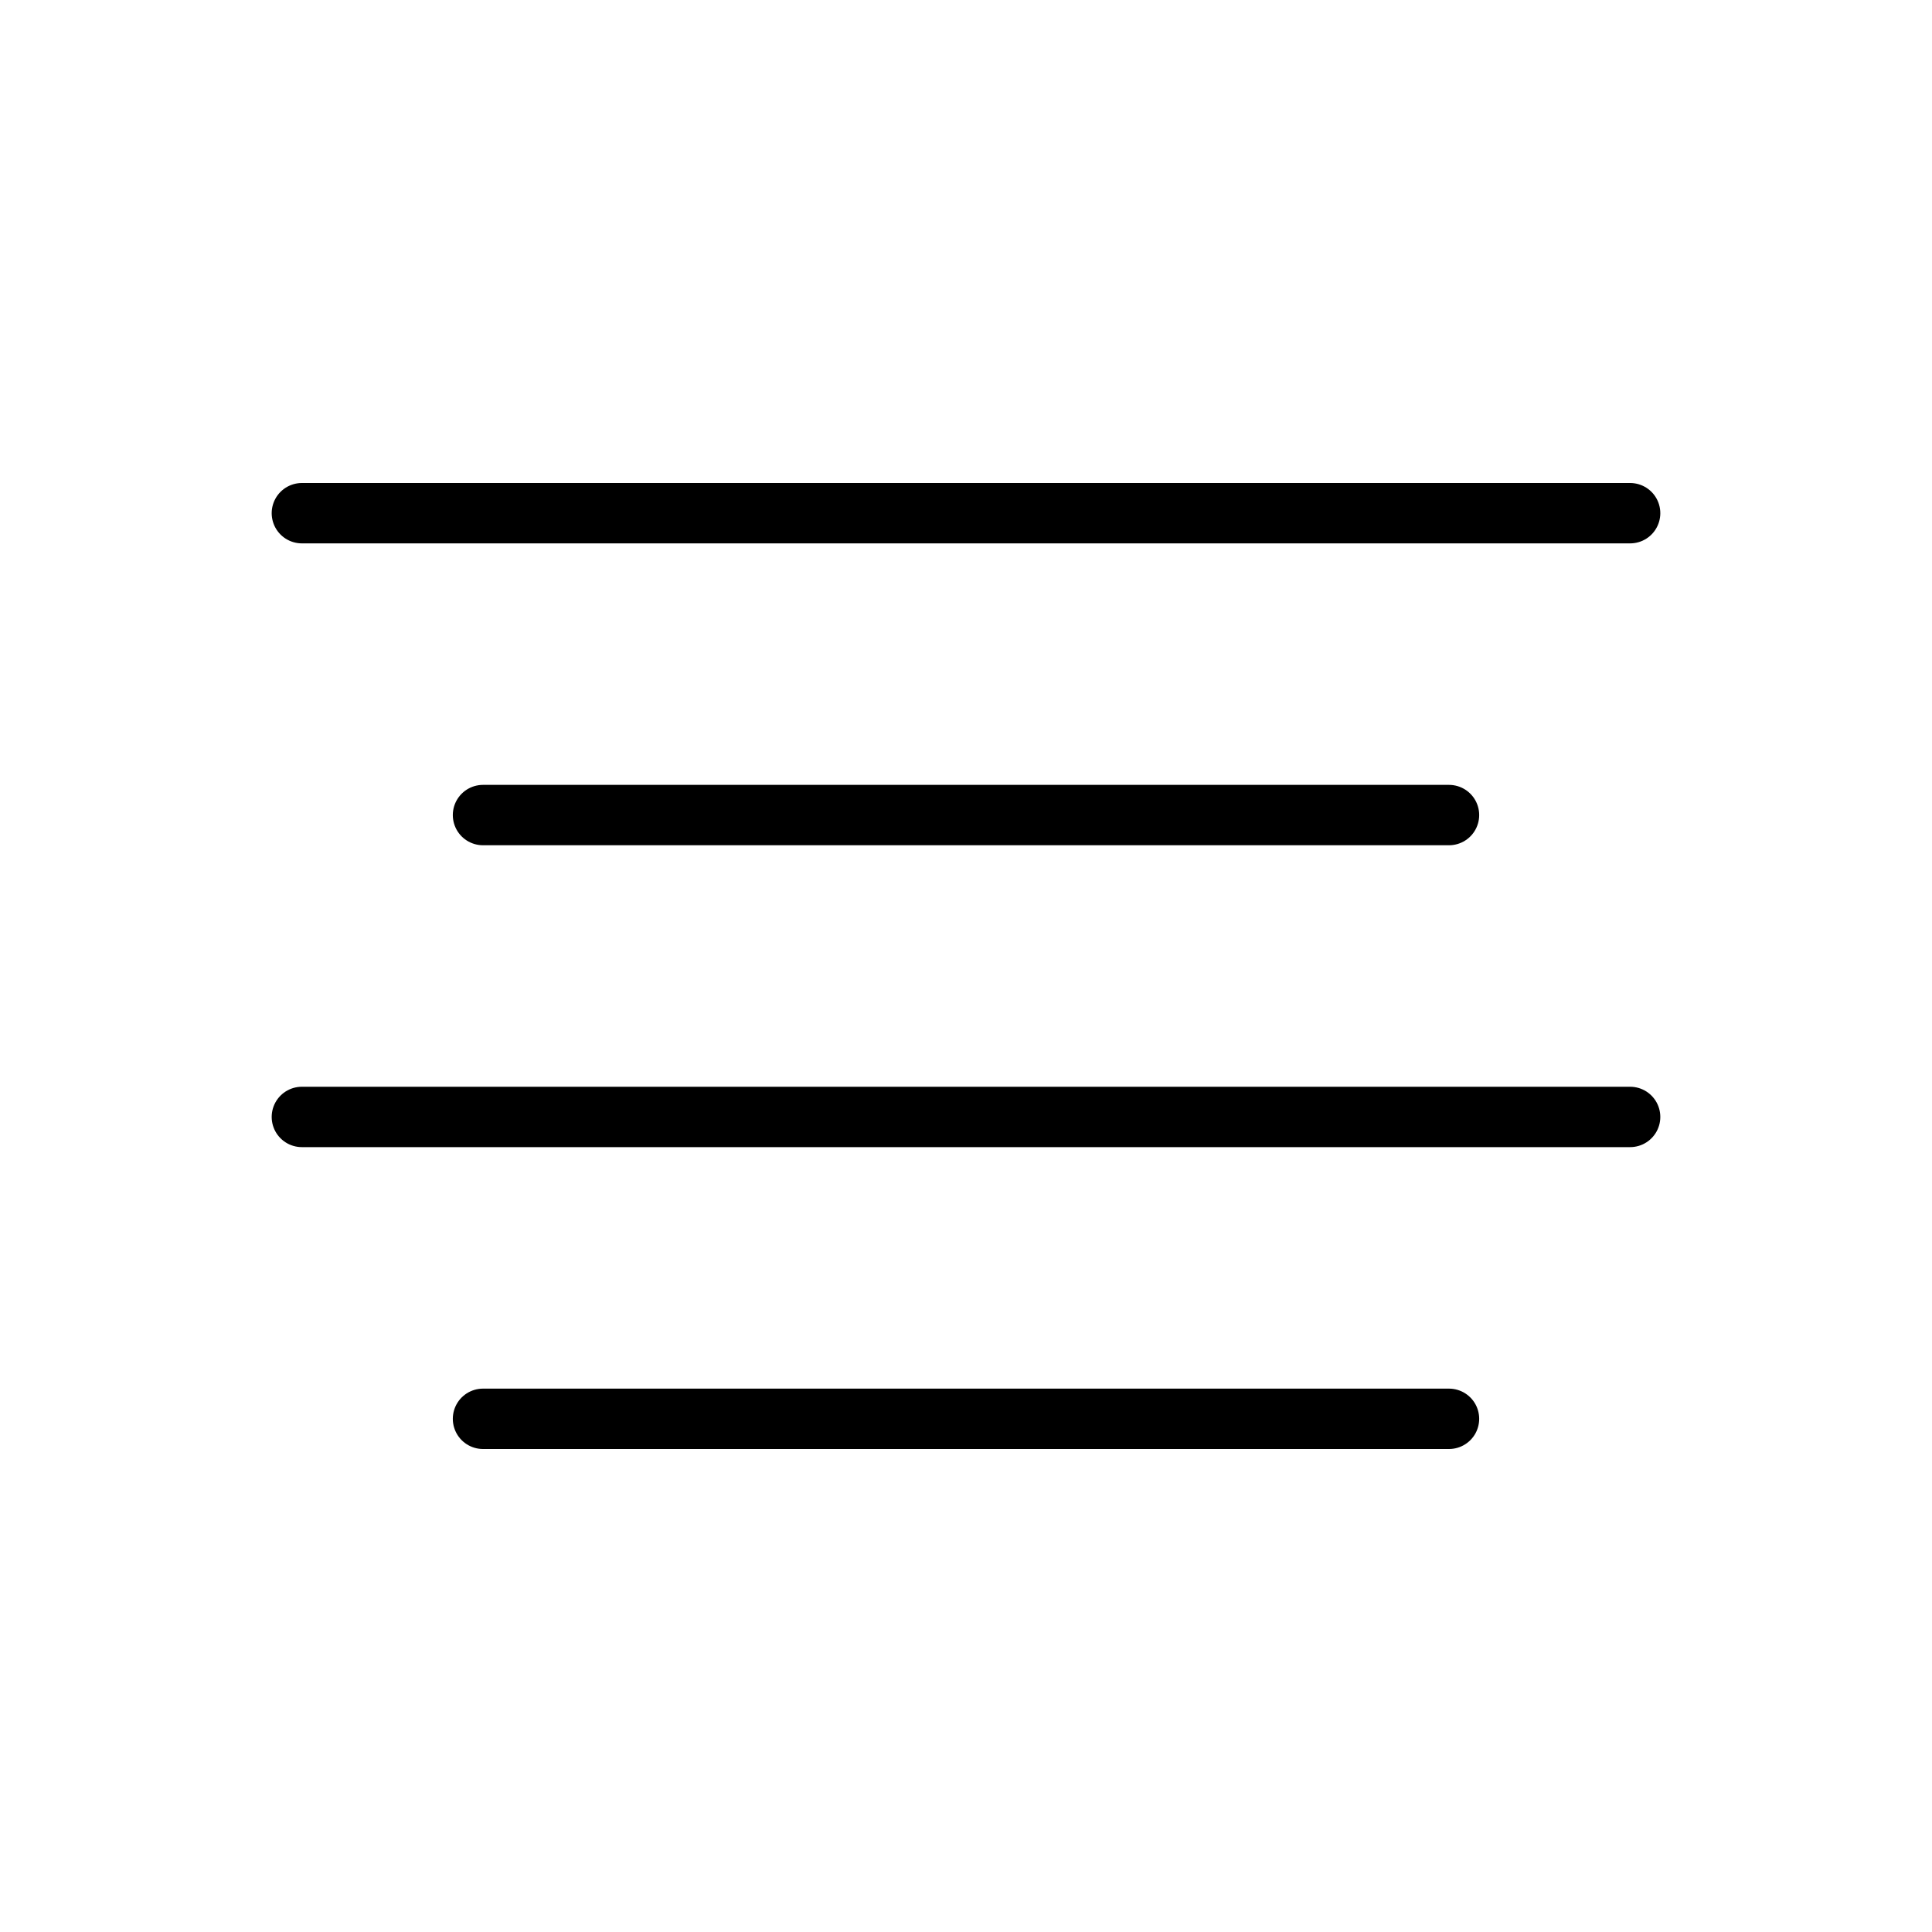<svg width="32" height="32" viewBox="0 0 32 32" fill="none" xmlns="http://www.w3.org/2000/svg">
<path d="M5 8.5H27" stroke="black" stroke-linecap="round" stroke-linejoin="round"/>
<path d="M8 13.5H24" stroke="black" stroke-linecap="round" stroke-linejoin="round"/>
<path d="M5 18.5H27" stroke="black" stroke-linecap="round" stroke-linejoin="round"/>
<path d="M8 23.5H24" stroke="black" stroke-linecap="round" stroke-linejoin="round"/>
</svg>
